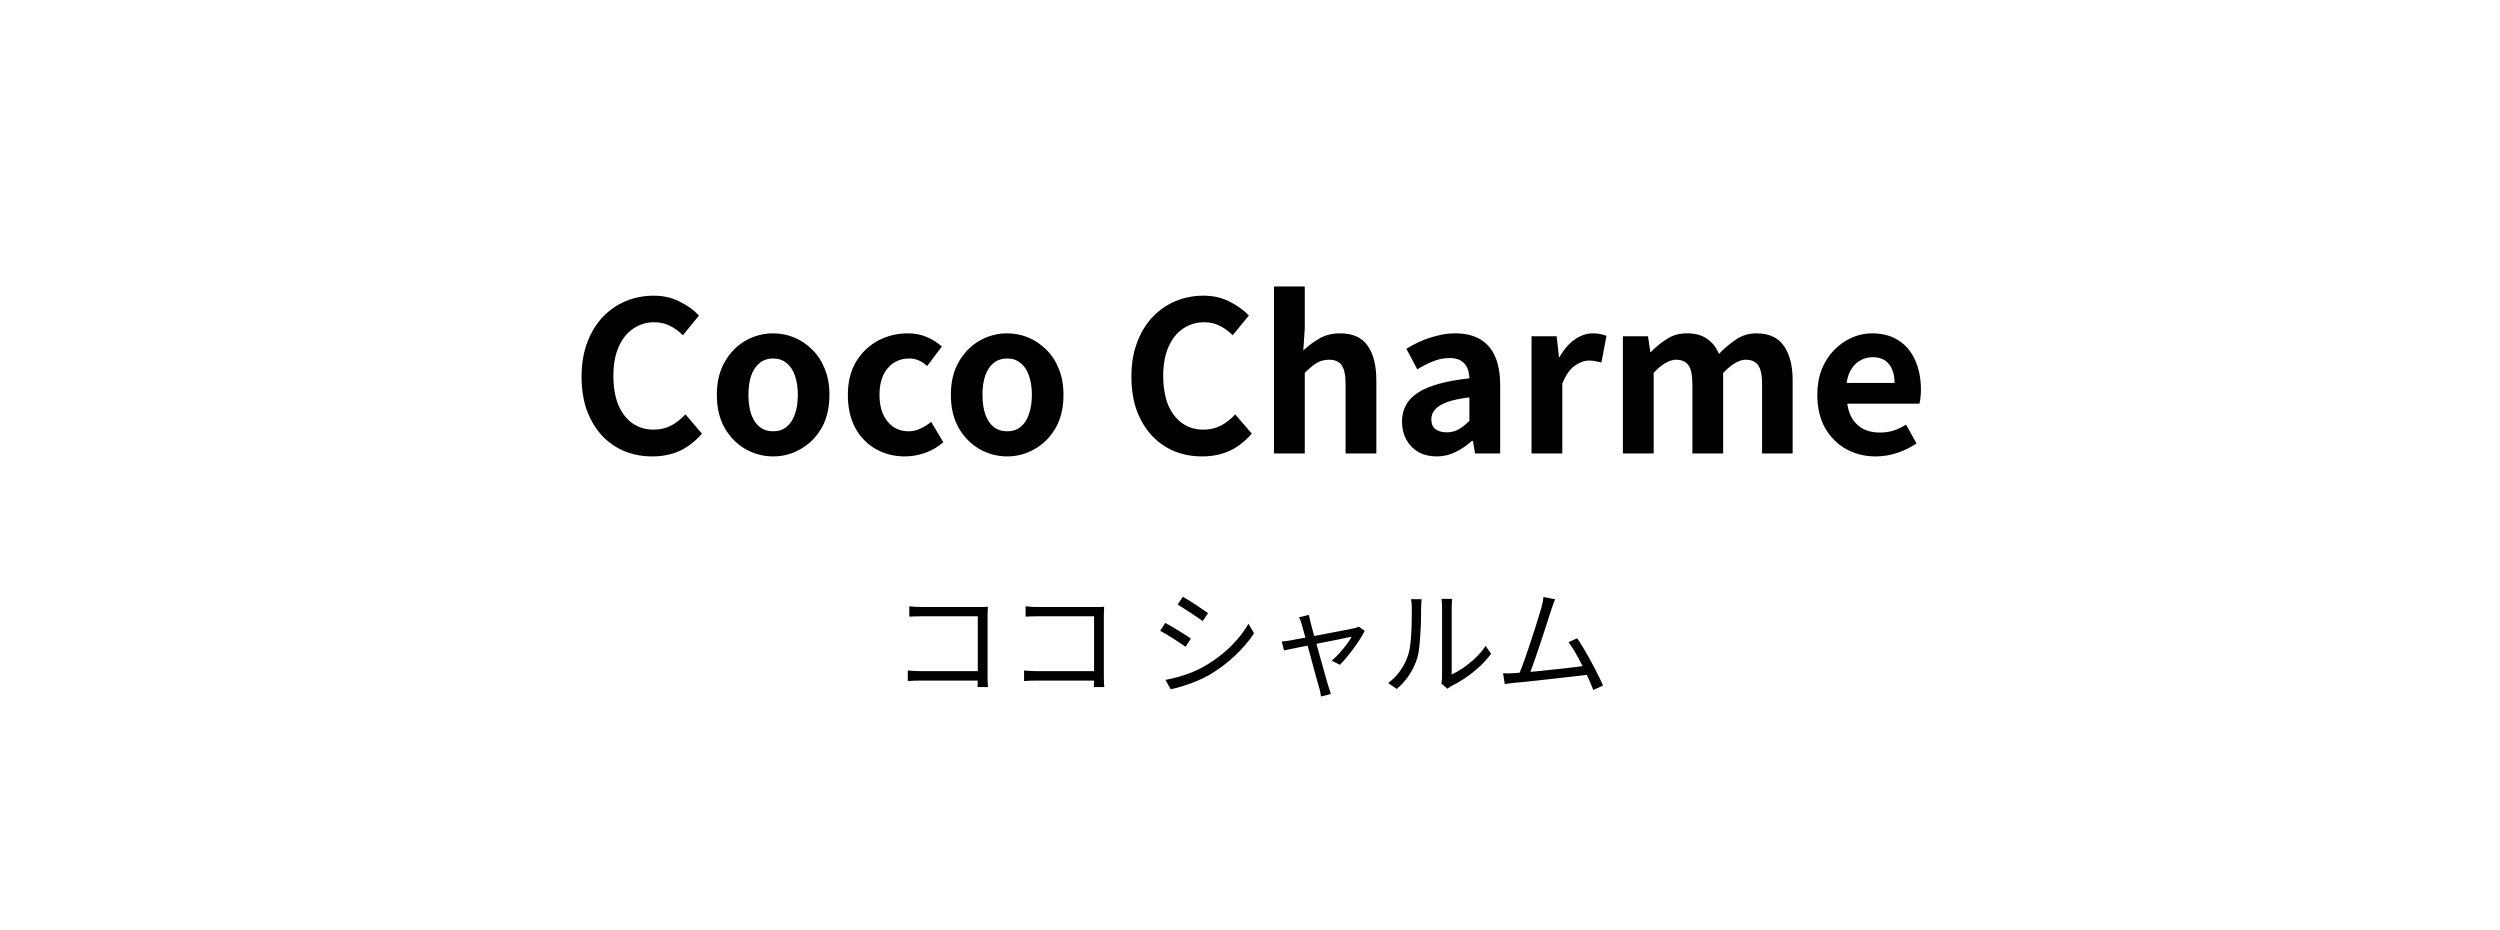 <svg xmlns="http://www.w3.org/2000/svg" fill="none" viewBox="0 0 215 80" height="80" width="215">
<path fill="black" d="M56.1 39.252C55.26 39.252 54.474 39.108 53.742 38.82C53.01 38.52 52.362 38.076 51.798 37.488C51.246 36.9 50.808 36.18 50.484 35.328C50.172 34.476 50.016 33.498 50.016 32.394C50.016 31.29 50.178 30.312 50.502 29.46C50.826 28.596 51.27 27.864 51.834 27.264C52.41 26.664 53.07 26.208 53.814 25.896C54.57 25.584 55.368 25.428 56.208 25.428C57.06 25.428 57.816 25.602 58.476 25.95C59.148 26.286 59.694 26.682 60.114 27.138L58.728 28.83C58.392 28.494 58.02 28.224 57.612 28.02C57.216 27.816 56.766 27.714 56.262 27.714C55.59 27.714 54.984 27.9 54.444 28.272C53.916 28.632 53.502 29.154 53.202 29.838C52.902 30.522 52.752 31.344 52.752 32.304C52.752 33.276 52.89 34.11 53.166 34.806C53.454 35.49 53.856 36.018 54.372 36.39C54.9 36.762 55.512 36.948 56.208 36.948C56.784 36.948 57.294 36.828 57.738 36.588C58.194 36.336 58.596 36.018 58.944 35.634L60.366 37.29C59.814 37.938 59.184 38.43 58.476 38.766C57.768 39.09 56.976 39.252 56.1 39.252ZM66.49 39.252C65.65 39.252 64.858 39.042 64.114 38.622C63.382 38.202 62.788 37.602 62.332 36.822C61.876 36.03 61.648 35.076 61.648 33.96C61.648 32.844 61.876 31.896 62.332 31.116C62.788 30.324 63.382 29.718 64.114 29.298C64.858 28.878 65.65 28.668 66.49 28.668C67.126 28.668 67.732 28.788 68.308 29.028C68.884 29.268 69.4 29.616 69.856 30.072C70.312 30.516 70.672 31.068 70.936 31.728C71.2 32.376 71.332 33.12 71.332 33.96C71.332 35.076 71.104 36.03 70.648 36.822C70.192 37.602 69.592 38.202 68.848 38.622C68.116 39.042 67.33 39.252 66.49 39.252ZM66.49 37.092C66.946 37.092 67.33 36.966 67.642 36.714C67.966 36.45 68.206 36.084 68.362 35.616C68.53 35.148 68.614 34.596 68.614 33.96C68.614 33.324 68.53 32.772 68.362 32.304C68.206 31.836 67.966 31.476 67.642 31.224C67.33 30.96 66.946 30.828 66.49 30.828C66.034 30.828 65.644 30.96 65.32 31.224C65.008 31.476 64.768 31.836 64.6 32.304C64.444 32.772 64.366 33.324 64.366 33.96C64.366 34.596 64.444 35.148 64.6 35.616C64.768 36.084 65.008 36.45 65.32 36.714C65.644 36.966 66.034 37.092 66.49 37.092ZM77.83 39.252C76.906 39.252 76.072 39.042 75.328 38.622C74.584 38.202 73.996 37.602 73.564 36.822C73.132 36.03 72.916 35.076 72.916 33.96C72.916 32.844 73.15 31.896 73.618 31.116C74.098 30.324 74.728 29.718 75.508 29.298C76.3 28.878 77.152 28.668 78.064 28.668C78.688 28.668 79.24 28.776 79.72 28.992C80.2 29.196 80.626 29.466 80.998 29.802L79.738 31.476C79.498 31.26 79.252 31.098 79 30.99C78.748 30.882 78.484 30.828 78.208 30.828C77.692 30.828 77.236 30.96 76.84 31.224C76.456 31.476 76.156 31.836 75.94 32.304C75.736 32.772 75.634 33.324 75.634 33.96C75.634 34.596 75.736 35.148 75.94 35.616C76.156 36.084 76.45 36.45 76.822 36.714C77.206 36.966 77.638 37.092 78.118 37.092C78.478 37.092 78.826 37.014 79.162 36.858C79.498 36.702 79.804 36.51 80.08 36.282L81.124 38.028C80.644 38.448 80.11 38.76 79.522 38.964C78.946 39.156 78.382 39.252 77.83 39.252ZM86.617 39.252C85.777 39.252 84.985 39.042 84.241 38.622C83.509 38.202 82.915 37.602 82.459 36.822C82.003 36.03 81.775 35.076 81.775 33.96C81.775 32.844 82.003 31.896 82.459 31.116C82.915 30.324 83.509 29.718 84.241 29.298C84.985 28.878 85.777 28.668 86.617 28.668C87.253 28.668 87.859 28.788 88.435 29.028C89.011 29.268 89.527 29.616 89.983 30.072C90.439 30.516 90.799 31.068 91.063 31.728C91.327 32.376 91.459 33.12 91.459 33.96C91.459 35.076 91.231 36.03 90.775 36.822C90.319 37.602 89.719 38.202 88.975 38.622C88.243 39.042 87.457 39.252 86.617 39.252ZM86.617 37.092C87.073 37.092 87.457 36.966 87.769 36.714C88.093 36.45 88.333 36.084 88.489 35.616C88.657 35.148 88.741 34.596 88.741 33.96C88.741 33.324 88.657 32.772 88.489 32.304C88.333 31.836 88.093 31.476 87.769 31.224C87.457 30.96 87.073 30.828 86.617 30.828C86.161 30.828 85.771 30.96 85.447 31.224C85.135 31.476 84.895 31.836 84.727 32.304C84.571 32.772 84.493 33.324 84.493 33.96C84.493 34.596 84.571 35.148 84.727 35.616C84.895 36.084 85.135 36.45 85.447 36.714C85.771 36.966 86.161 37.092 86.617 37.092ZM103.385 39.252C102.545 39.252 101.759 39.108 101.027 38.82C100.295 38.52 99.647 38.076 99.083 37.488C98.531 36.9 98.093 36.18 97.769 35.328C97.457 34.476 97.301 33.498 97.301 32.394C97.301 31.29 97.463 30.312 97.787 29.46C98.111 28.596 98.555 27.864 99.119 27.264C99.695 26.664 100.355 26.208 101.099 25.896C101.855 25.584 102.653 25.428 103.493 25.428C104.345 25.428 105.101 25.602 105.761 25.95C106.433 26.286 106.979 26.682 107.399 27.138L106.013 28.83C105.677 28.494 105.305 28.224 104.897 28.02C104.501 27.816 104.051 27.714 103.547 27.714C102.875 27.714 102.269 27.9 101.729 28.272C101.201 28.632 100.787 29.154 100.487 29.838C100.187 30.522 100.037 31.344 100.037 32.304C100.037 33.276 100.175 34.11 100.451 34.806C100.739 35.49 101.141 36.018 101.657 36.39C102.185 36.762 102.797 36.948 103.493 36.948C104.069 36.948 104.579 36.828 105.023 36.588C105.479 36.336 105.881 36.018 106.229 35.634L107.651 37.29C107.099 37.938 106.469 38.43 105.761 38.766C105.053 39.09 104.261 39.252 103.385 39.252ZM109.564 39V24.636H112.21V28.254L112.084 30.144C112.48 29.76 112.936 29.418 113.452 29.118C113.968 28.818 114.568 28.668 115.252 28.668C116.344 28.668 117.136 29.028 117.628 29.748C118.12 30.456 118.366 31.446 118.366 32.718V39H115.72V33.042C115.72 32.262 115.606 31.716 115.378 31.404C115.162 31.092 114.802 30.936 114.298 30.936C113.89 30.936 113.53 31.032 113.218 31.224C112.918 31.416 112.582 31.698 112.21 32.07V39H109.564ZM123.543 39.252C122.955 39.252 122.433 39.126 121.977 38.874C121.533 38.61 121.185 38.25 120.933 37.794C120.693 37.338 120.573 36.822 120.573 36.246C120.573 35.178 121.035 34.35 121.959 33.762C122.883 33.162 124.353 32.754 126.369 32.538C126.357 32.202 126.297 31.908 126.189 31.656C126.081 31.392 125.901 31.182 125.649 31.026C125.409 30.87 125.079 30.792 124.659 30.792C124.191 30.792 123.729 30.882 123.273 31.062C122.817 31.242 122.355 31.476 121.887 31.764L120.951 30C121.347 29.748 121.767 29.526 122.211 29.334C122.655 29.142 123.123 28.986 123.615 28.866C124.107 28.734 124.617 28.668 125.145 28.668C125.997 28.668 126.711 28.836 127.287 29.172C127.863 29.508 128.295 30.006 128.583 30.666C128.871 31.326 129.015 32.142 129.015 33.114V39H126.855L126.675 37.92H126.585C126.153 38.304 125.685 38.622 125.181 38.874C124.677 39.126 124.131 39.252 123.543 39.252ZM124.425 37.182C124.797 37.182 125.133 37.098 125.433 36.93C125.745 36.75 126.057 36.504 126.369 36.192V34.176C125.553 34.272 124.905 34.41 124.425 34.59C123.945 34.77 123.603 34.986 123.399 35.238C123.195 35.478 123.093 35.748 123.093 36.048C123.093 36.444 123.213 36.732 123.453 36.912C123.705 37.092 124.029 37.182 124.425 37.182ZM131.712 39V28.92H133.872L134.07 30.702H134.124C134.496 30.042 134.934 29.538 135.438 29.19C135.942 28.842 136.458 28.668 136.986 28.668C137.274 28.668 137.502 28.692 137.67 28.74C137.85 28.776 138.012 28.824 138.156 28.884L137.724 31.17C137.532 31.122 137.358 31.086 137.202 31.062C137.058 31.026 136.872 31.008 136.644 31.008C136.26 31.008 135.852 31.158 135.42 31.458C135 31.758 134.646 32.268 134.358 32.988V39H131.712ZM139.569 39V28.92H141.729L141.927 30.27H141.981C142.401 29.838 142.857 29.466 143.349 29.154C143.841 28.83 144.417 28.668 145.077 28.668C145.797 28.668 146.373 28.824 146.805 29.136C147.249 29.436 147.591 29.868 147.831 30.432C148.311 29.94 148.803 29.526 149.307 29.19C149.823 28.842 150.405 28.668 151.053 28.668C152.133 28.668 152.919 29.028 153.411 29.748C153.915 30.456 154.167 31.446 154.167 32.718V39H151.539V33.042C151.539 32.262 151.425 31.716 151.197 31.404C150.969 31.092 150.615 30.936 150.135 30.936C149.847 30.936 149.541 31.032 149.217 31.224C148.905 31.404 148.563 31.686 148.191 32.07V39H145.545V33.042C145.545 32.262 145.431 31.716 145.203 31.404C144.975 31.092 144.621 30.936 144.141 30.936C143.865 30.936 143.559 31.032 143.223 31.224C142.899 31.404 142.563 31.686 142.215 32.07V39H139.569ZM161.311 39.252C160.375 39.252 159.529 39.042 158.773 38.622C158.017 38.202 157.411 37.596 156.955 36.804C156.511 36.012 156.289 35.064 156.289 33.96C156.289 33.144 156.415 32.412 156.667 31.764C156.931 31.116 157.285 30.564 157.729 30.108C158.185 29.64 158.689 29.286 159.241 29.046C159.805 28.794 160.387 28.668 160.987 28.668C161.911 28.668 162.685 28.878 163.309 29.298C163.933 29.706 164.401 30.276 164.713 31.008C165.037 31.728 165.199 32.556 165.199 33.492C165.199 33.732 165.187 33.966 165.163 34.194C165.139 34.41 165.109 34.584 165.073 34.716H158.863C158.935 35.256 159.097 35.712 159.349 36.084C159.601 36.456 159.925 36.738 160.321 36.93C160.717 37.11 161.167 37.2 161.671 37.2C162.079 37.2 162.463 37.146 162.823 37.038C163.183 36.918 163.549 36.744 163.921 36.516L164.821 38.136C164.329 38.472 163.777 38.742 163.165 38.946C162.553 39.15 161.935 39.252 161.311 39.252ZM158.809 32.934H162.931C162.931 32.262 162.775 31.728 162.463 31.332C162.163 30.924 161.683 30.72 161.023 30.72C160.675 30.72 160.345 30.804 160.033 30.972C159.721 31.128 159.457 31.374 159.241 31.71C159.025 32.034 158.881 32.442 158.809 32.934Z"></path>
<path fill="black" d="M78.2 52.14C78.366 52.16 78.549 52.177 78.749 52.19C78.95 52.197 79.129 52.2 79.29 52.2H84.219C84.34 52.2 84.466 52.2 84.6 52.2C84.74 52.193 84.859 52.187 84.96 52.18C84.953 52.293 84.946 52.423 84.939 52.57C84.933 52.71 84.93 52.84 84.93 52.96V58.12C84.93 58.3 84.933 58.487 84.939 58.68C84.953 58.873 84.963 59.01 84.969 59.09H84.07C84.076 59.01 84.079 58.89 84.079 58.73C84.086 58.563 84.09 58.39 84.09 58.21V53H79.299C79.113 53 78.909 53.003 78.689 53.01C78.476 53.017 78.313 53.023 78.2 53.03V52.14ZM78.07 57.66C78.196 57.673 78.359 57.687 78.559 57.7C78.766 57.713 78.973 57.72 79.18 57.72H84.54V58.53H79.2C78.999 58.53 78.793 58.533 78.579 58.54C78.373 58.547 78.203 58.557 78.07 58.57V57.66ZM88.2 52.14C88.366 52.16 88.549 52.177 88.749 52.19C88.95 52.197 89.129 52.2 89.29 52.2H94.219C94.34 52.2 94.466 52.2 94.6 52.2C94.74 52.193 94.859 52.187 94.96 52.18C94.953 52.293 94.946 52.423 94.939 52.57C94.933 52.71 94.93 52.84 94.93 52.96V58.12C94.93 58.3 94.933 58.487 94.939 58.68C94.953 58.873 94.963 59.01 94.969 59.09H94.07C94.076 59.01 94.079 58.89 94.079 58.73C94.086 58.563 94.09 58.39 94.09 58.21V53H89.299C89.113 53 88.909 53.003 88.689 53.01C88.476 53.017 88.313 53.023 88.2 53.03V52.14ZM88.07 57.66C88.196 57.673 88.359 57.687 88.559 57.7C88.766 57.713 88.973 57.72 89.18 57.72H94.54V58.53H89.2C88.999 58.53 88.793 58.533 88.579 58.54C88.373 58.547 88.203 58.557 88.07 58.57V57.66ZM101.726 51.32C101.872 51.4 102.046 51.503 102.246 51.63C102.446 51.757 102.652 51.89 102.866 52.03C103.079 52.17 103.276 52.303 103.456 52.43C103.642 52.55 103.789 52.65 103.896 52.73L103.426 53.41C103.306 53.323 103.156 53.217 102.976 53.09C102.796 52.963 102.602 52.833 102.396 52.7C102.189 52.56 101.986 52.43 101.786 52.31C101.592 52.183 101.422 52.077 101.276 51.99L101.726 51.32ZM100.226 58.47C100.592 58.403 100.969 58.317 101.356 58.21C101.742 58.097 102.126 57.967 102.506 57.82C102.886 57.667 103.242 57.493 103.576 57.3C104.129 56.98 104.642 56.627 105.116 56.24C105.589 55.853 106.016 55.44 106.396 55C106.776 54.56 107.099 54.107 107.366 53.64L107.846 54.46C107.412 55.133 106.862 55.78 106.196 56.4C105.536 57.02 104.806 57.567 104.006 58.04C103.666 58.233 103.296 58.413 102.896 58.58C102.502 58.74 102.112 58.88 101.726 59C101.346 59.12 100.999 59.213 100.686 59.28L100.226 58.47ZM100.216 53.57C100.362 53.643 100.539 53.743 100.746 53.87C100.952 53.99 101.162 54.117 101.376 54.25C101.589 54.377 101.789 54.5 101.976 54.62C102.162 54.74 102.309 54.84 102.416 54.92L101.956 55.62C101.829 55.527 101.672 55.42 101.486 55.3C101.306 55.173 101.112 55.047 100.906 54.92C100.699 54.787 100.496 54.66 100.296 54.54C100.096 54.42 99.922 54.323 99.776 54.25L100.216 53.57ZM112.566 52.88C112.586 52.967 112.606 53.063 112.626 53.17C112.652 53.277 112.679 53.393 112.706 53.52C112.746 53.66 112.802 53.877 112.876 54.17C112.956 54.457 113.049 54.787 113.156 55.16C113.262 55.533 113.369 55.92 113.476 56.32C113.589 56.713 113.696 57.093 113.796 57.46C113.902 57.827 113.992 58.147 114.066 58.42C114.146 58.687 114.202 58.88 114.236 59C114.262 59.06 114.286 59.13 114.306 59.21C114.332 59.297 114.359 59.38 114.386 59.46C114.412 59.547 114.436 59.62 114.456 59.68L113.606 59.9C113.592 59.787 113.572 59.667 113.546 59.54C113.526 59.42 113.496 59.297 113.456 59.17C113.422 59.057 113.366 58.86 113.286 58.58C113.212 58.3 113.122 57.973 113.016 57.6C112.916 57.227 112.812 56.84 112.706 56.44C112.599 56.04 112.492 55.653 112.386 55.28C112.286 54.907 112.196 54.58 112.116 54.3C112.042 54.013 111.986 53.81 111.946 53.69C111.912 53.563 111.876 53.45 111.836 53.35C111.796 53.25 111.752 53.163 111.706 53.09L112.566 52.88ZM117.366 54.25C117.266 54.463 117.129 54.703 116.956 54.97C116.789 55.237 116.602 55.507 116.396 55.78C116.196 56.053 115.992 56.313 115.786 56.56C115.586 56.8 115.402 57.003 115.236 57.17L114.526 56.82C114.739 56.64 114.956 56.43 115.176 56.19C115.396 55.943 115.602 55.693 115.796 55.44C115.989 55.187 116.139 54.96 116.246 54.76C116.186 54.767 116.046 54.793 115.826 54.84C115.612 54.887 115.346 54.943 115.026 55.01C114.712 55.07 114.369 55.137 113.996 55.21C113.622 55.283 113.246 55.36 112.866 55.44C112.492 55.513 112.139 55.583 111.806 55.65C111.472 55.717 111.182 55.777 110.936 55.83C110.696 55.877 110.526 55.91 110.426 55.93L110.226 55.17C110.366 55.157 110.499 55.143 110.626 55.13C110.759 55.11 110.902 55.087 111.056 55.06C111.122 55.047 111.259 55.02 111.466 54.98C111.679 54.94 111.936 54.893 112.236 54.84C112.542 54.78 112.869 54.72 113.216 54.66C113.562 54.593 113.909 54.527 114.256 54.46C114.609 54.393 114.939 54.33 115.246 54.27C115.552 54.21 115.816 54.16 116.036 54.12C116.256 54.073 116.406 54.04 116.486 54.02C116.546 54.007 116.609 53.99 116.676 53.97C116.749 53.943 116.812 53.92 116.866 53.9L117.366 54.25ZM123.956 58.79C123.976 58.71 123.989 58.623 123.996 58.53C124.009 58.43 124.016 58.33 124.016 58.23C124.016 58.163 124.016 58.017 124.016 57.79C124.016 57.563 124.016 57.287 124.016 56.96C124.016 56.627 124.016 56.267 124.016 55.88C124.016 55.493 124.016 55.107 124.016 54.72C124.016 54.327 124.016 53.96 124.016 53.62C124.016 53.28 124.016 52.987 124.016 52.74C124.016 52.493 124.016 52.327 124.016 52.24C124.016 52.047 124.009 51.887 123.996 51.76C123.982 51.627 123.972 51.54 123.966 51.5H124.886C124.886 51.54 124.879 51.627 124.866 51.76C124.852 51.893 124.846 52.053 124.846 52.24C124.846 52.333 124.846 52.5 124.846 52.74C124.846 52.973 124.846 53.26 124.846 53.6C124.846 53.933 124.846 54.293 124.846 54.68C124.846 55.06 124.846 55.437 124.846 55.81C124.846 56.183 124.846 56.53 124.846 56.85C124.846 57.163 124.846 57.423 124.846 57.63C124.846 57.837 124.846 57.963 124.846 58.01C125.159 57.863 125.492 57.67 125.846 57.43C126.199 57.19 126.542 56.91 126.876 56.59C127.216 56.27 127.512 55.923 127.766 55.55L128.236 56.23C127.949 56.617 127.612 56.987 127.226 57.34C126.846 57.693 126.449 58.01 126.036 58.29C125.622 58.57 125.219 58.807 124.826 59C124.746 59.047 124.676 59.09 124.616 59.13C124.562 59.17 124.519 59.203 124.486 59.23L123.956 58.79ZM119.376 58.74C119.796 58.44 120.152 58.077 120.446 57.65C120.739 57.223 120.962 56.767 121.116 56.28C121.189 56.053 121.246 55.77 121.286 55.43C121.326 55.09 121.356 54.73 121.376 54.35C121.396 53.963 121.406 53.59 121.406 53.23C121.412 52.863 121.416 52.54 121.416 52.26C121.416 52.113 121.409 51.983 121.396 51.87C121.382 51.75 121.366 51.637 121.346 51.53H122.266C122.259 51.57 122.252 51.63 122.246 51.71C122.239 51.783 122.232 51.867 122.226 51.96C122.219 52.053 122.216 52.15 122.216 52.25C122.216 52.53 122.212 52.86 122.206 53.24C122.199 53.613 122.182 54.007 122.156 54.42C122.136 54.827 122.106 55.213 122.066 55.58C122.032 55.947 121.979 56.253 121.906 56.5C121.759 57.033 121.529 57.537 121.216 58.01C120.909 58.483 120.546 58.897 120.126 59.25L119.376 58.74ZM133.741 51.54C133.694 51.667 133.641 51.8 133.581 51.94C133.527 52.08 133.467 52.257 133.401 52.47C133.341 52.637 133.264 52.87 133.171 53.17C133.077 53.47 132.971 53.803 132.851 54.17C132.737 54.53 132.614 54.903 132.481 55.29C132.354 55.677 132.227 56.053 132.101 56.42C131.974 56.787 131.857 57.117 131.751 57.41C131.651 57.697 131.564 57.927 131.491 58.1L130.581 58.13C130.667 57.93 130.767 57.677 130.881 57.37C130.994 57.063 131.117 56.72 131.251 56.34C131.384 55.96 131.514 55.573 131.641 55.18C131.774 54.78 131.901 54.393 132.021 54.02C132.141 53.647 132.244 53.31 132.331 53.01C132.424 52.71 132.497 52.473 132.551 52.3C132.611 52.067 132.654 51.883 132.681 51.75C132.707 51.61 132.727 51.473 132.741 51.34L133.741 51.54ZM135.641 54.89C135.821 55.15 136.014 55.457 136.221 55.81C136.434 56.163 136.644 56.537 136.851 56.93C137.064 57.317 137.257 57.687 137.431 58.04C137.611 58.393 137.754 58.7 137.861 58.96L137.021 59.34C136.921 59.067 136.787 58.747 136.621 58.38C136.454 58.007 136.271 57.623 136.071 57.23C135.877 56.837 135.677 56.463 135.471 56.11C135.264 55.757 135.071 55.463 134.891 55.23L135.641 54.89ZM130.191 57.89C130.431 57.877 130.721 57.857 131.061 57.83C131.407 57.797 131.781 57.763 132.181 57.73C132.581 57.69 132.987 57.647 133.401 57.6C133.821 57.553 134.227 57.51 134.621 57.47C135.014 57.423 135.374 57.38 135.701 57.34C136.027 57.293 136.297 57.257 136.511 57.23L136.731 58C136.504 58.033 136.217 58.07 135.871 58.11C135.524 58.15 135.147 58.193 134.741 58.24C134.341 58.28 133.924 58.327 133.491 58.38C133.064 58.427 132.647 58.473 132.241 58.52C131.834 58.567 131.457 58.607 131.111 58.64C130.764 58.673 130.474 58.7 130.241 58.72C130.114 58.733 129.981 58.75 129.841 58.77C129.701 58.79 129.557 58.81 129.411 58.83L129.261 57.9C129.414 57.907 129.571 57.91 129.731 57.91C129.897 57.903 130.051 57.897 130.191 57.89Z"></path>
</svg>
